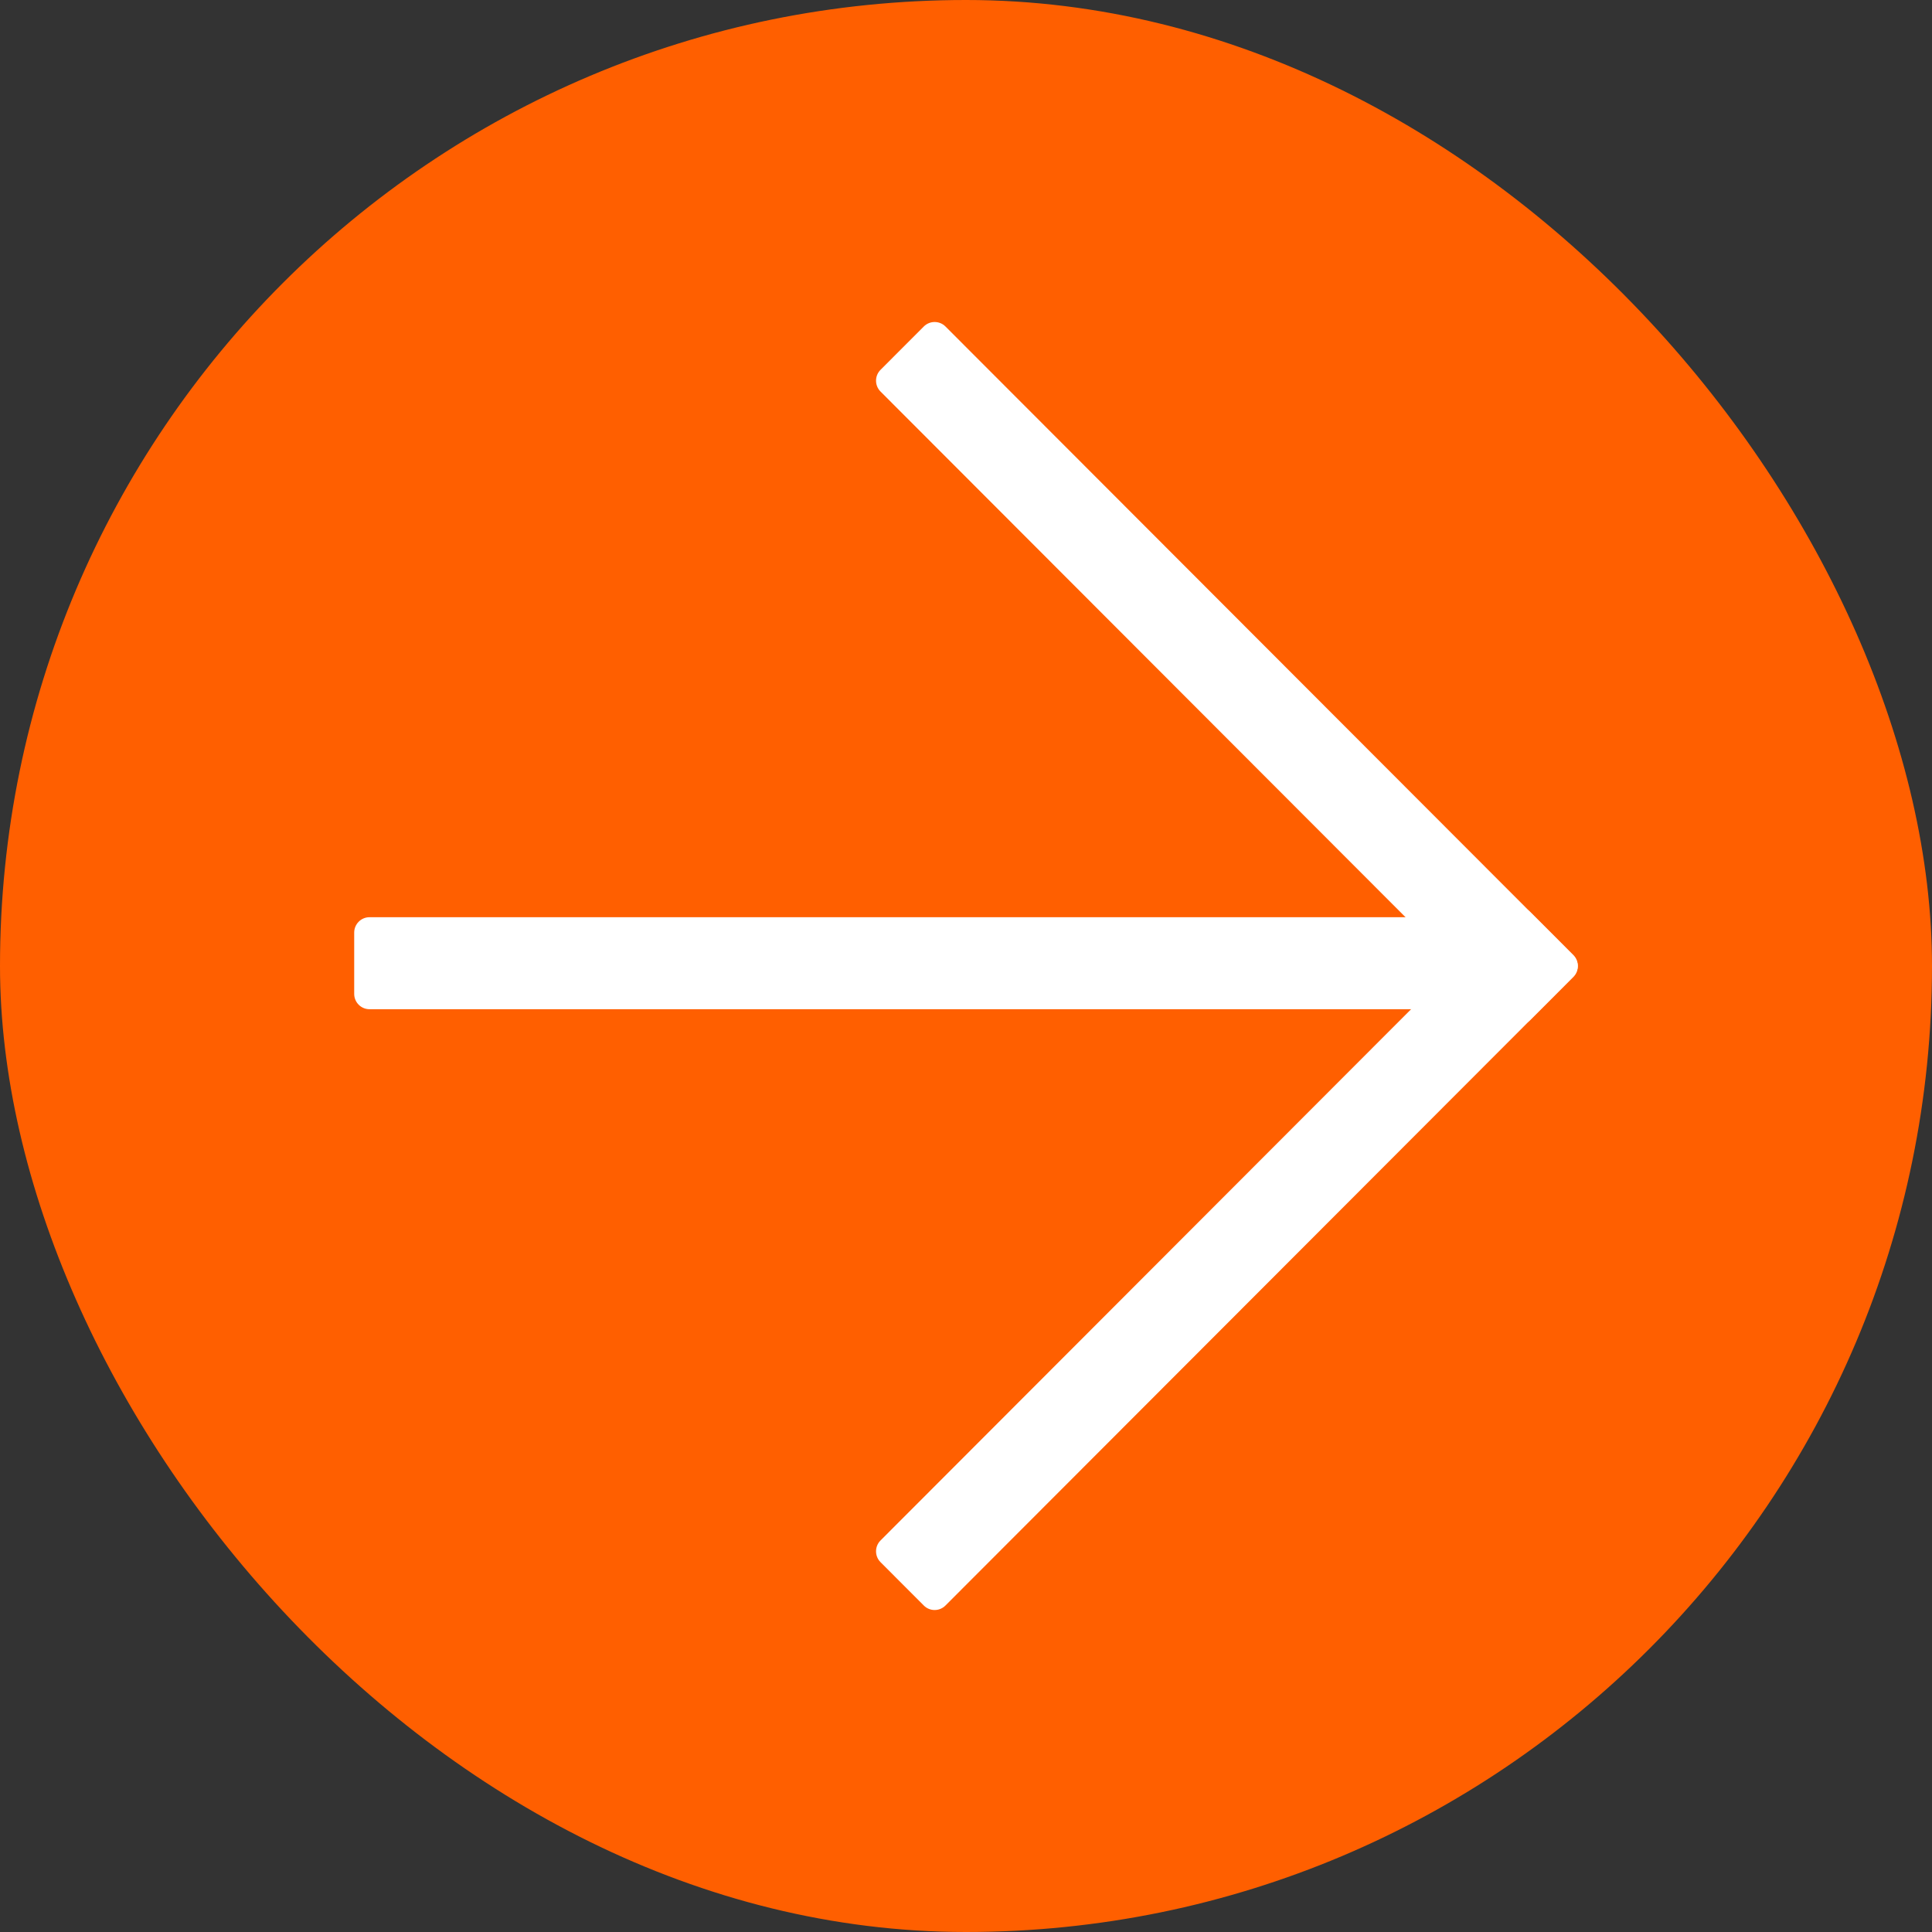 <?xml version="1.0" encoding="UTF-8"?> <svg xmlns="http://www.w3.org/2000/svg" width="60" height="60" viewBox="0 0 60 60" fill="none"><rect x="0" y="0" width="60" height="60" fill="#333333" stroke="none"/><rect width="60" height="60" rx="30" fill="#FF5F00"></rect><path d="M29.362 10.139C29.177 9.954 28.875 9.954 28.69 10.139L27.345 11.486C27.16 11.672 27.16 11.973 27.345 12.159L46.844 31.683C47.029 31.869 47.33 31.869 47.516 31.683L48.861 30.337C49.046 30.151 49.046 29.849 48.861 29.663L29.362 10.139Z" fill="white"></path><path d="M48.861 30.337C49.046 30.151 49.046 29.849 48.861 29.663L47.516 28.317C47.33 28.131 47.029 28.131 46.844 28.317L27.345 47.841C27.16 48.027 27.16 48.328 27.345 48.514L28.69 49.861C28.875 50.047 29.177 50.047 29.362 49.861L48.861 30.337Z" fill="white"></path><path d="M11.475 28.485C11.213 28.485 11 28.699 11 28.962V30.866C11 31.129 11.213 31.342 11.475 31.342H46.522C46.785 31.342 46.998 31.129 46.998 30.866V28.962C46.998 28.699 46.785 28.485 46.522 28.485H11.475Z" fill="white"></path></svg> 